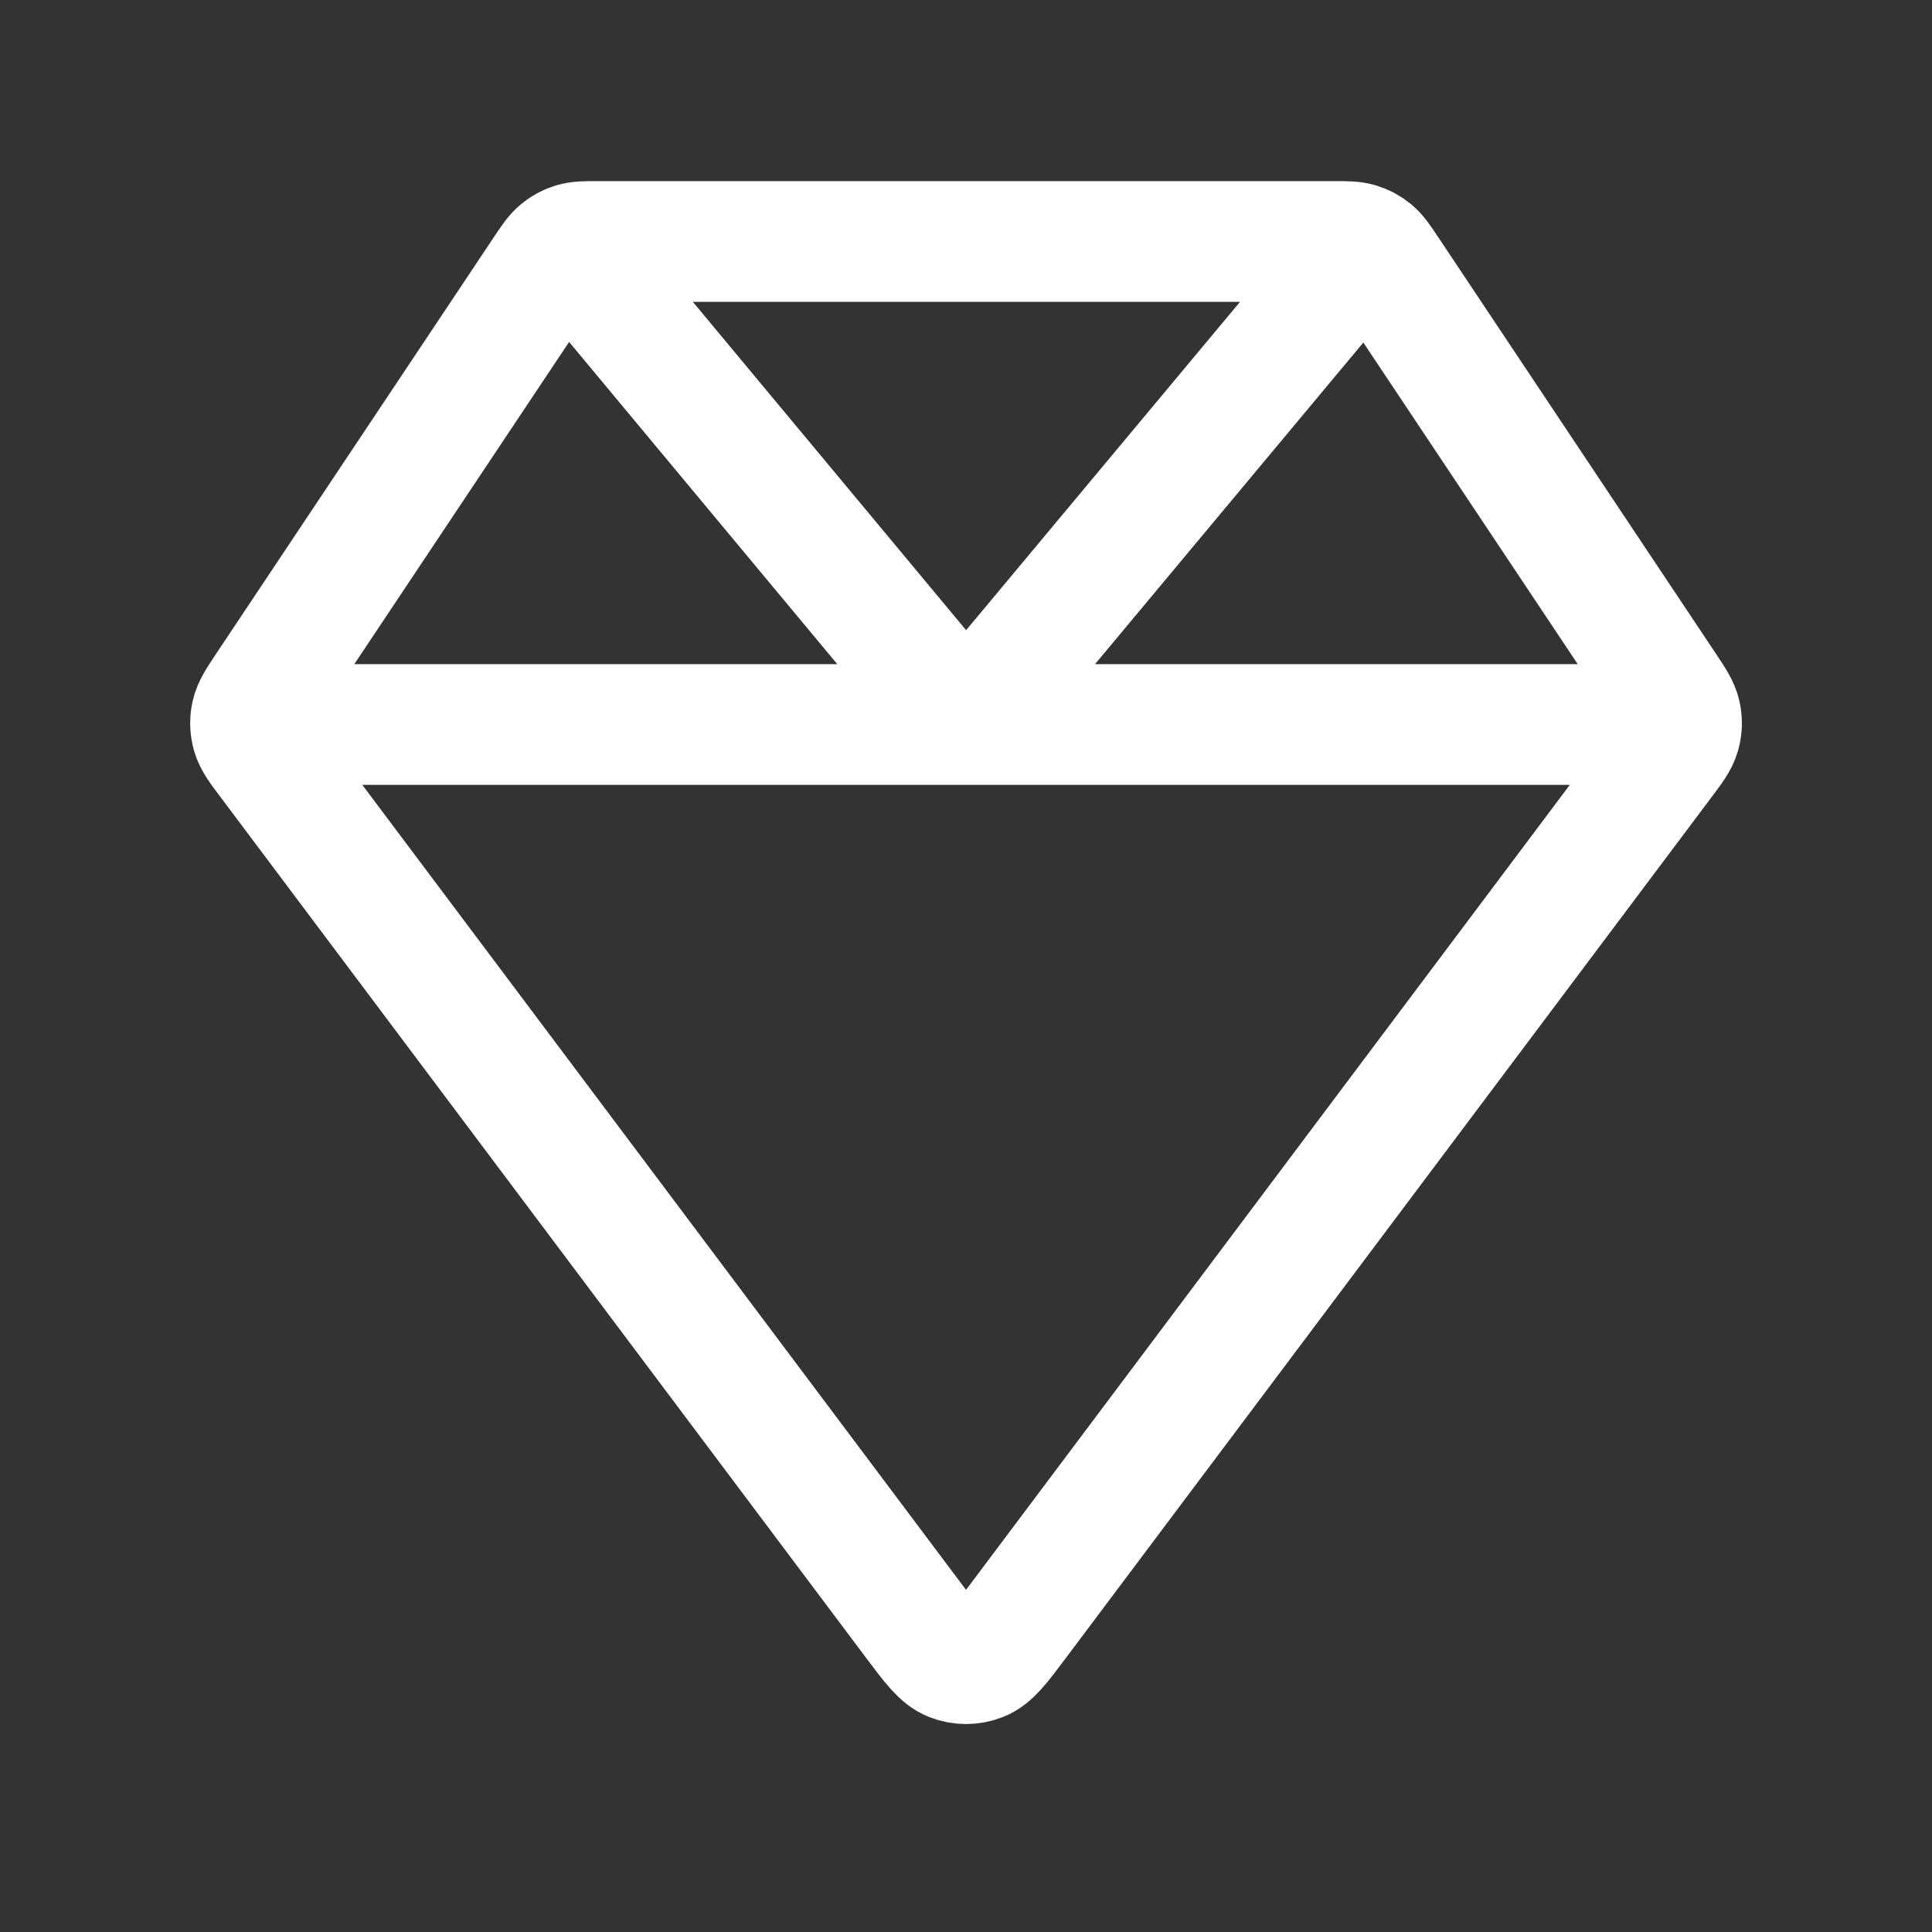 <svg width="32" height="32" viewBox="0 0 32 32" fill="none" xmlns="http://www.w3.org/2000/svg">
<rect x="0" y="0" width="32" height="32" fill="#333333" stroke="none"/>
<path d="M4.151 12H27.851M9.399 4.068L16.001 12L22.614 4.073M27.582 11.372L22.984 4.475C22.868 4.302 22.81 4.215 22.734 4.152C22.666 4.096 22.588 4.054 22.504 4.029C22.41 4 22.305 4 22.096 4H9.905C9.696 4 9.592 4 9.497 4.029C9.413 4.054 9.335 4.096 9.268 4.152C9.191 4.215 9.133 4.302 9.017 4.475L4.419 11.372C4.269 11.598 4.193 11.711 4.166 11.833C4.142 11.94 4.145 12.052 4.175 12.158C4.209 12.278 4.29 12.387 4.454 12.604L15.147 26.862C15.437 27.248 15.582 27.441 15.759 27.51C15.915 27.571 16.087 27.571 16.242 27.51C16.42 27.441 16.565 27.248 16.854 26.862L27.548 12.604C27.711 12.387 27.793 12.278 27.826 12.158C27.856 12.052 27.859 11.94 27.835 11.833C27.808 11.711 27.733 11.598 27.582 11.372Z" stroke="white" stroke-width="2" stroke-linecap="round" stroke-linejoin="round"/>
</svg>
